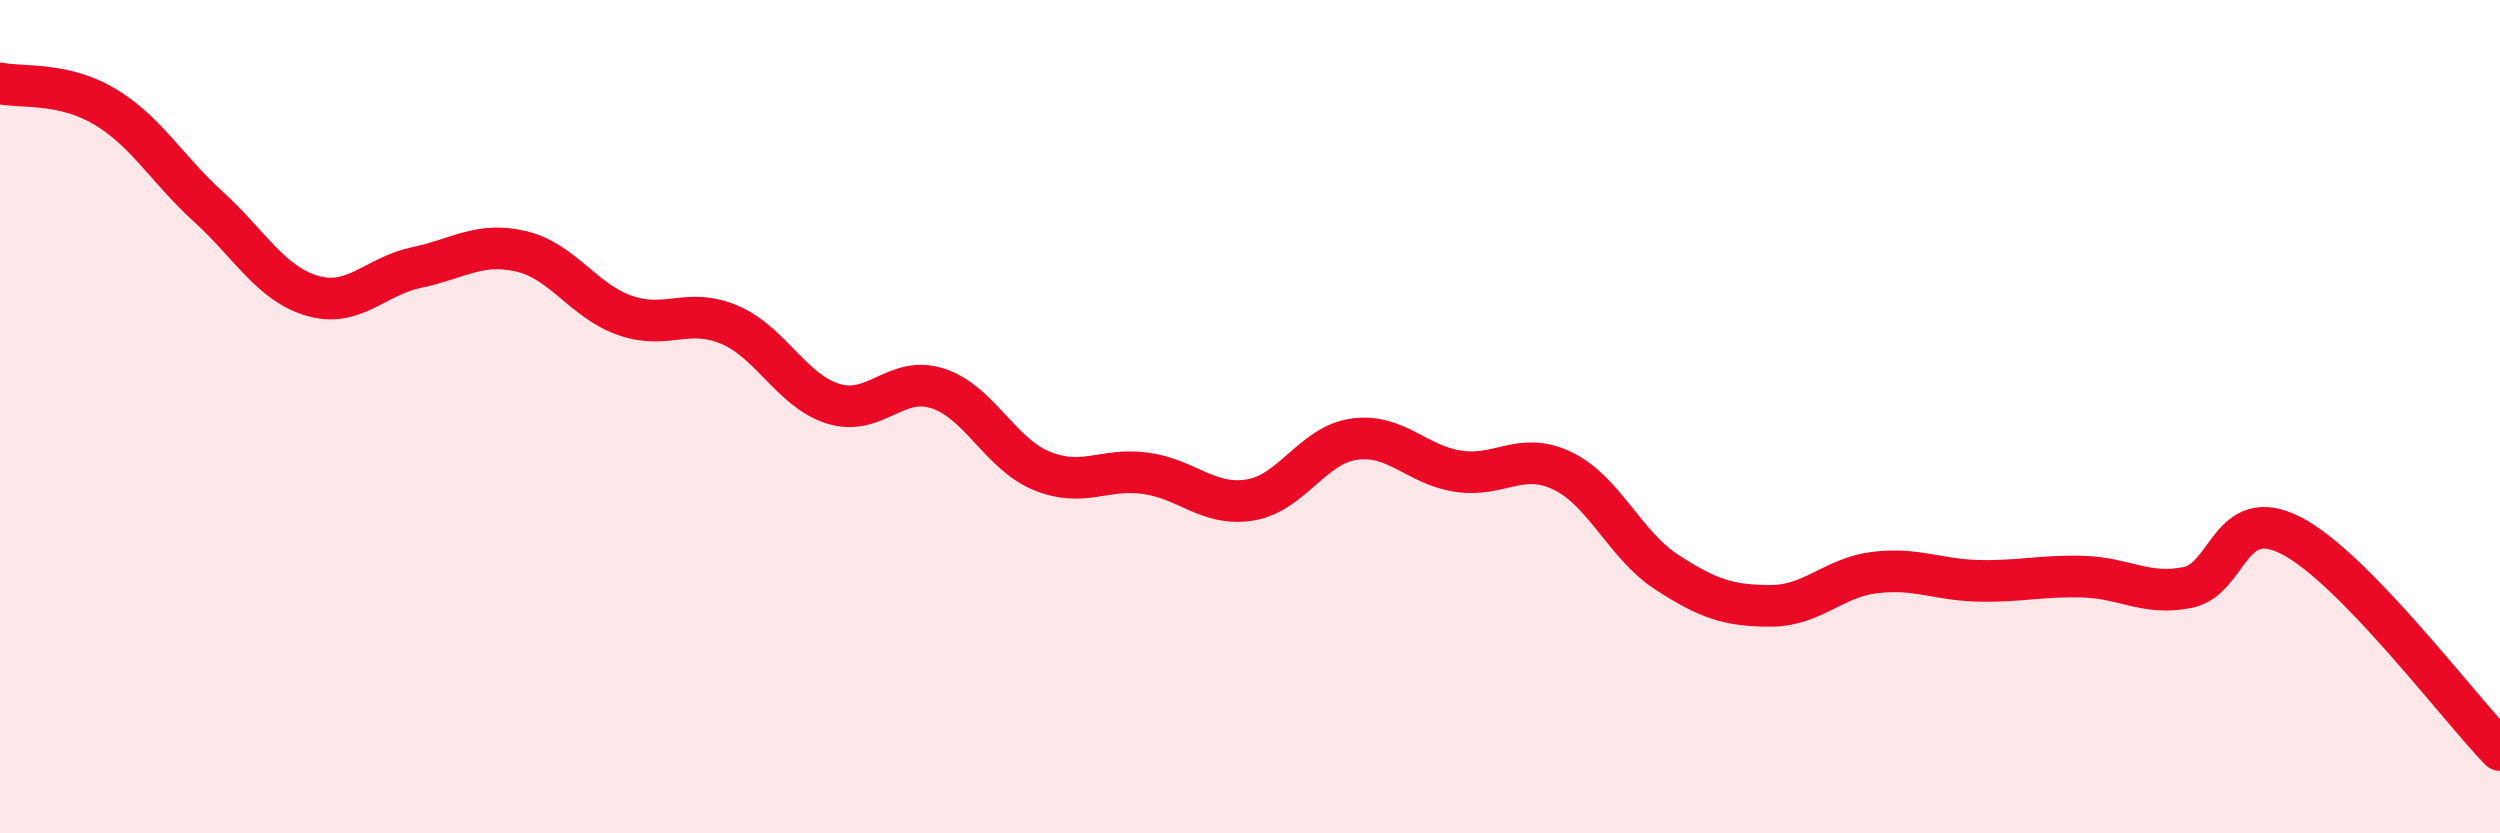
    <svg width="60" height="20" viewBox="0 0 60 20" xmlns="http://www.w3.org/2000/svg">
      <path
        d="M 0,2 C 0.5,2.11 1.5,1.96 2.5,2.55 C 3.5,3.14 4,4.05 5,4.96 C 6,5.87 6.5,6.81 7.5,7.1 C 8.5,7.39 9,6.63 10,6.42 C 11,6.21 11.5,5.8 12.5,6.03 C 13.5,6.26 14,7.22 15,7.57 C 16,7.92 16.5,7.37 17.5,7.79 C 18.5,8.21 19,9.38 20,9.69 C 21,10 21.5,9 22.5,9.32 C 23.5,9.64 24,10.89 25,11.3 C 26,11.71 26.5,11.22 27.5,11.36 C 28.5,11.5 29,12.16 30,12 C 31,11.84 31.5,10.68 32.5,10.54 C 33.5,10.4 34,11.16 35,11.31 C 36,11.46 36.5,10.82 37.5,11.3 C 38.5,11.78 39,13.08 40,13.73 C 41,14.38 41.5,14.54 42.5,14.54 C 43.5,14.54 44,13.86 45,13.74 C 46,13.62 46.5,13.92 47.5,13.94 C 48.5,13.96 49,13.81 50,13.84 C 51,13.87 51.5,14.3 52.5,14.1 C 53.5,13.9 53.5,12.08 55,12.86 C 56.5,13.64 59,16.97 60,18L60 20L0 20Z"
        fill="#EB0A25"
        opacity="0.1"
        stroke-linecap="round"
        stroke-linejoin="round"
      />
      <path
        d="M 0,2 C 0.5,2.11 1.5,1.96 2.5,2.55 C 3.5,3.14 4,4.05 5,4.96 C 6,5.87 6.5,6.81 7.5,7.1 C 8.5,7.39 9,6.63 10,6.42 C 11,6.21 11.5,5.8 12.5,6.03 C 13.5,6.26 14,7.22 15,7.57 C 16,7.92 16.5,7.37 17.5,7.79 C 18.5,8.21 19,9.38 20,9.69 C 21,10 21.5,9 22.5,9.32 C 23.5,9.64 24,10.89 25,11.3 C 26,11.71 26.5,11.22 27.5,11.36 C 28.5,11.5 29,12.16 30,12 C 31,11.84 31.5,10.68 32.5,10.54 C 33.5,10.4 34,11.16 35,11.31 C 36,11.46 36.5,10.82 37.5,11.3 C 38.5,11.78 39,13.08 40,13.73 C 41,14.38 41.5,14.54 42.5,14.54 C 43.5,14.54 44,13.86 45,13.74 C 46,13.62 46.5,13.92 47.5,13.94 C 48.5,13.96 49,13.81 50,13.84 C 51,13.87 51.5,14.3 52.5,14.1 C 53.5,13.9 53.5,12.08 55,12.86 C 56.5,13.64 59,16.97 60,18"
        stroke="#EB0A25"
        stroke-width="1"
        fill="none"
        stroke-linecap="round"
        stroke-linejoin="round"
      />
    </svg>
  
